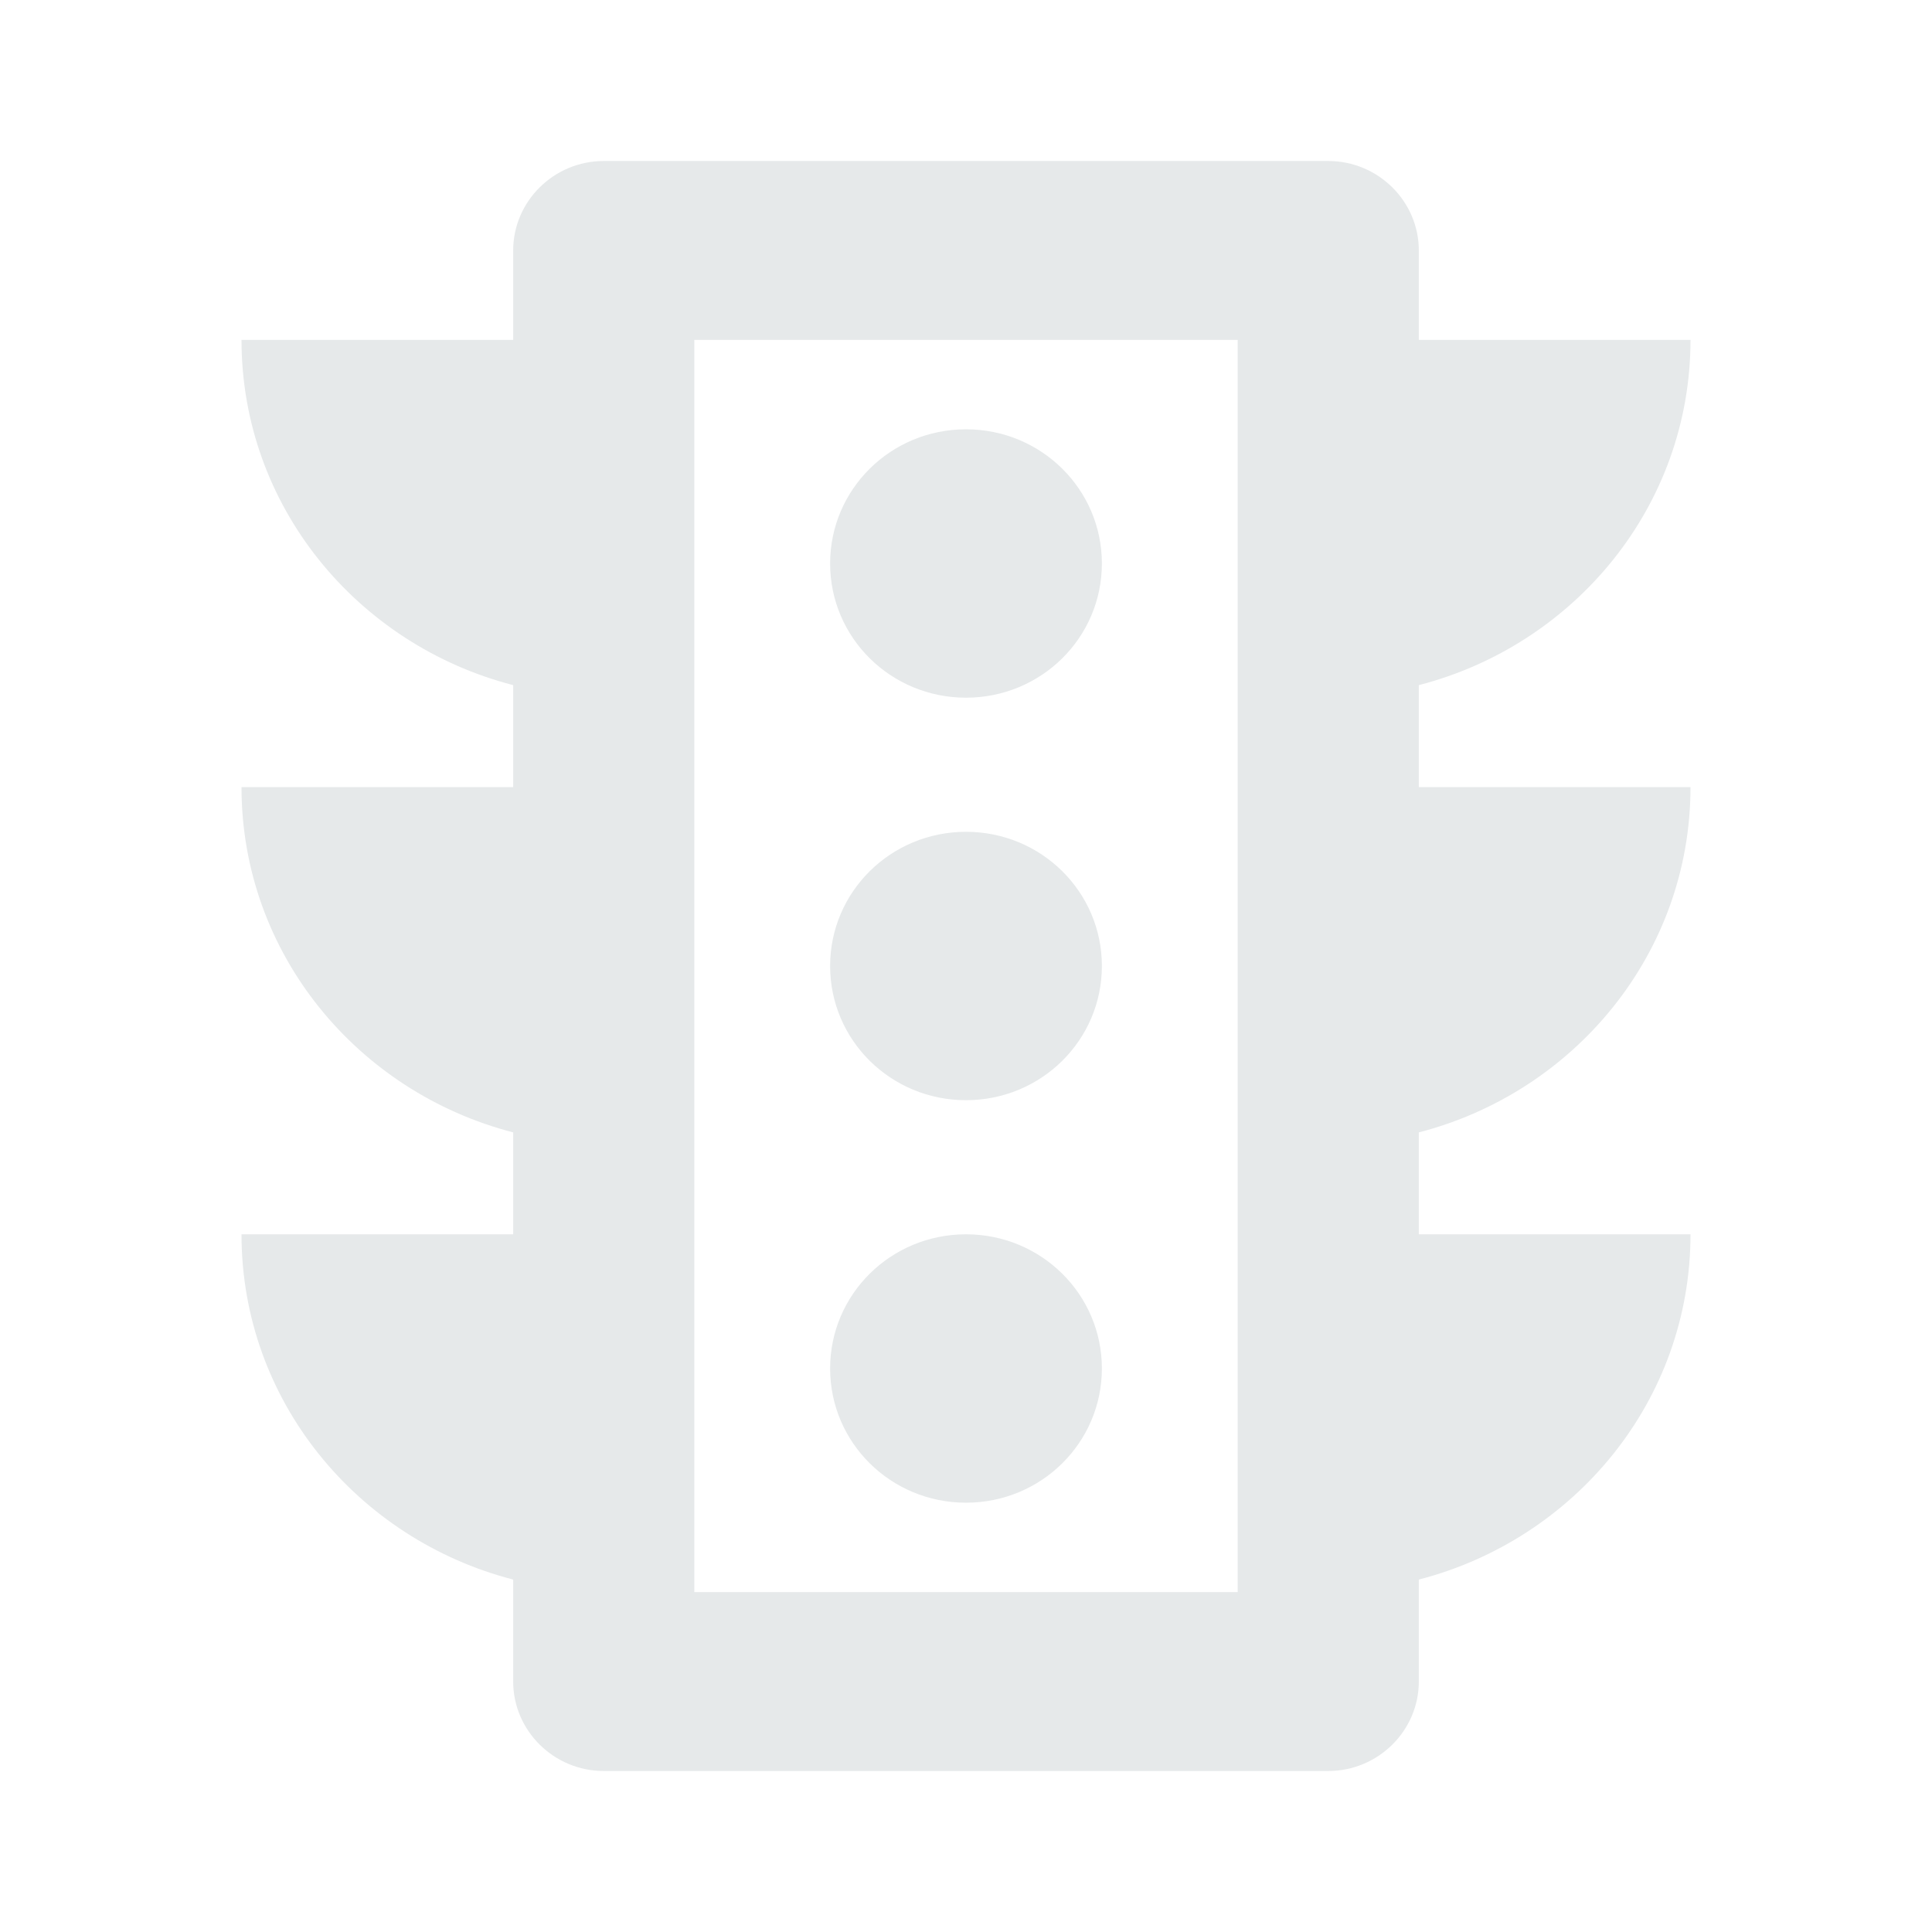 <svg xmlns="http://www.w3.org/2000/svg" width="24" height="24" viewBox="0 0 24 24" fill="none"><path d="M21 9.778H17.625V8.511C19.56 8.011 21 6.289 21 4.222H17.625V3.111C17.625 2.5 17.119 2 16.5 2H7.5C6.881 2 6.375 2.5 6.375 3.111V4.222H3C3 6.289 4.44 8.011 6.375 8.511V9.778H3C3 11.844 4.44 13.567 6.375 14.067V15.333H3C3 17.4 4.44 19.122 6.375 19.622V20.889C6.375 21.5 6.881 22 7.5 22H16.5C17.119 22 17.625 21.5 17.625 20.889V19.622C19.56 19.122 21 17.4 21 15.333H17.625V14.067C19.56 13.567 21 11.844 21 9.778ZM15.375 19.778H8.625V4.222H15.375V19.778ZM12 18.667C12.934 18.667 13.688 17.922 13.688 17C13.688 16.078 12.934 15.333 12 15.333C11.066 15.333 10.312 16.078 10.312 17C10.312 17.922 11.066 18.667 12 18.667ZM12 13.667C12.934 13.667 13.688 12.922 13.688 12C13.688 11.078 12.934 10.333 12 10.333C11.066 10.333 10.312 11.078 10.312 12C10.312 12.922 11.066 13.667 12 13.667ZM12 8.667C12.934 8.667 13.688 7.922 13.688 7C13.688 6.078 12.934 5.333 12 5.333C11.066 5.333 10.312 6.078 10.312 7C10.312 7.922 11.066 8.667 12 8.667Z" fill="#E6E9EA"></path></svg>